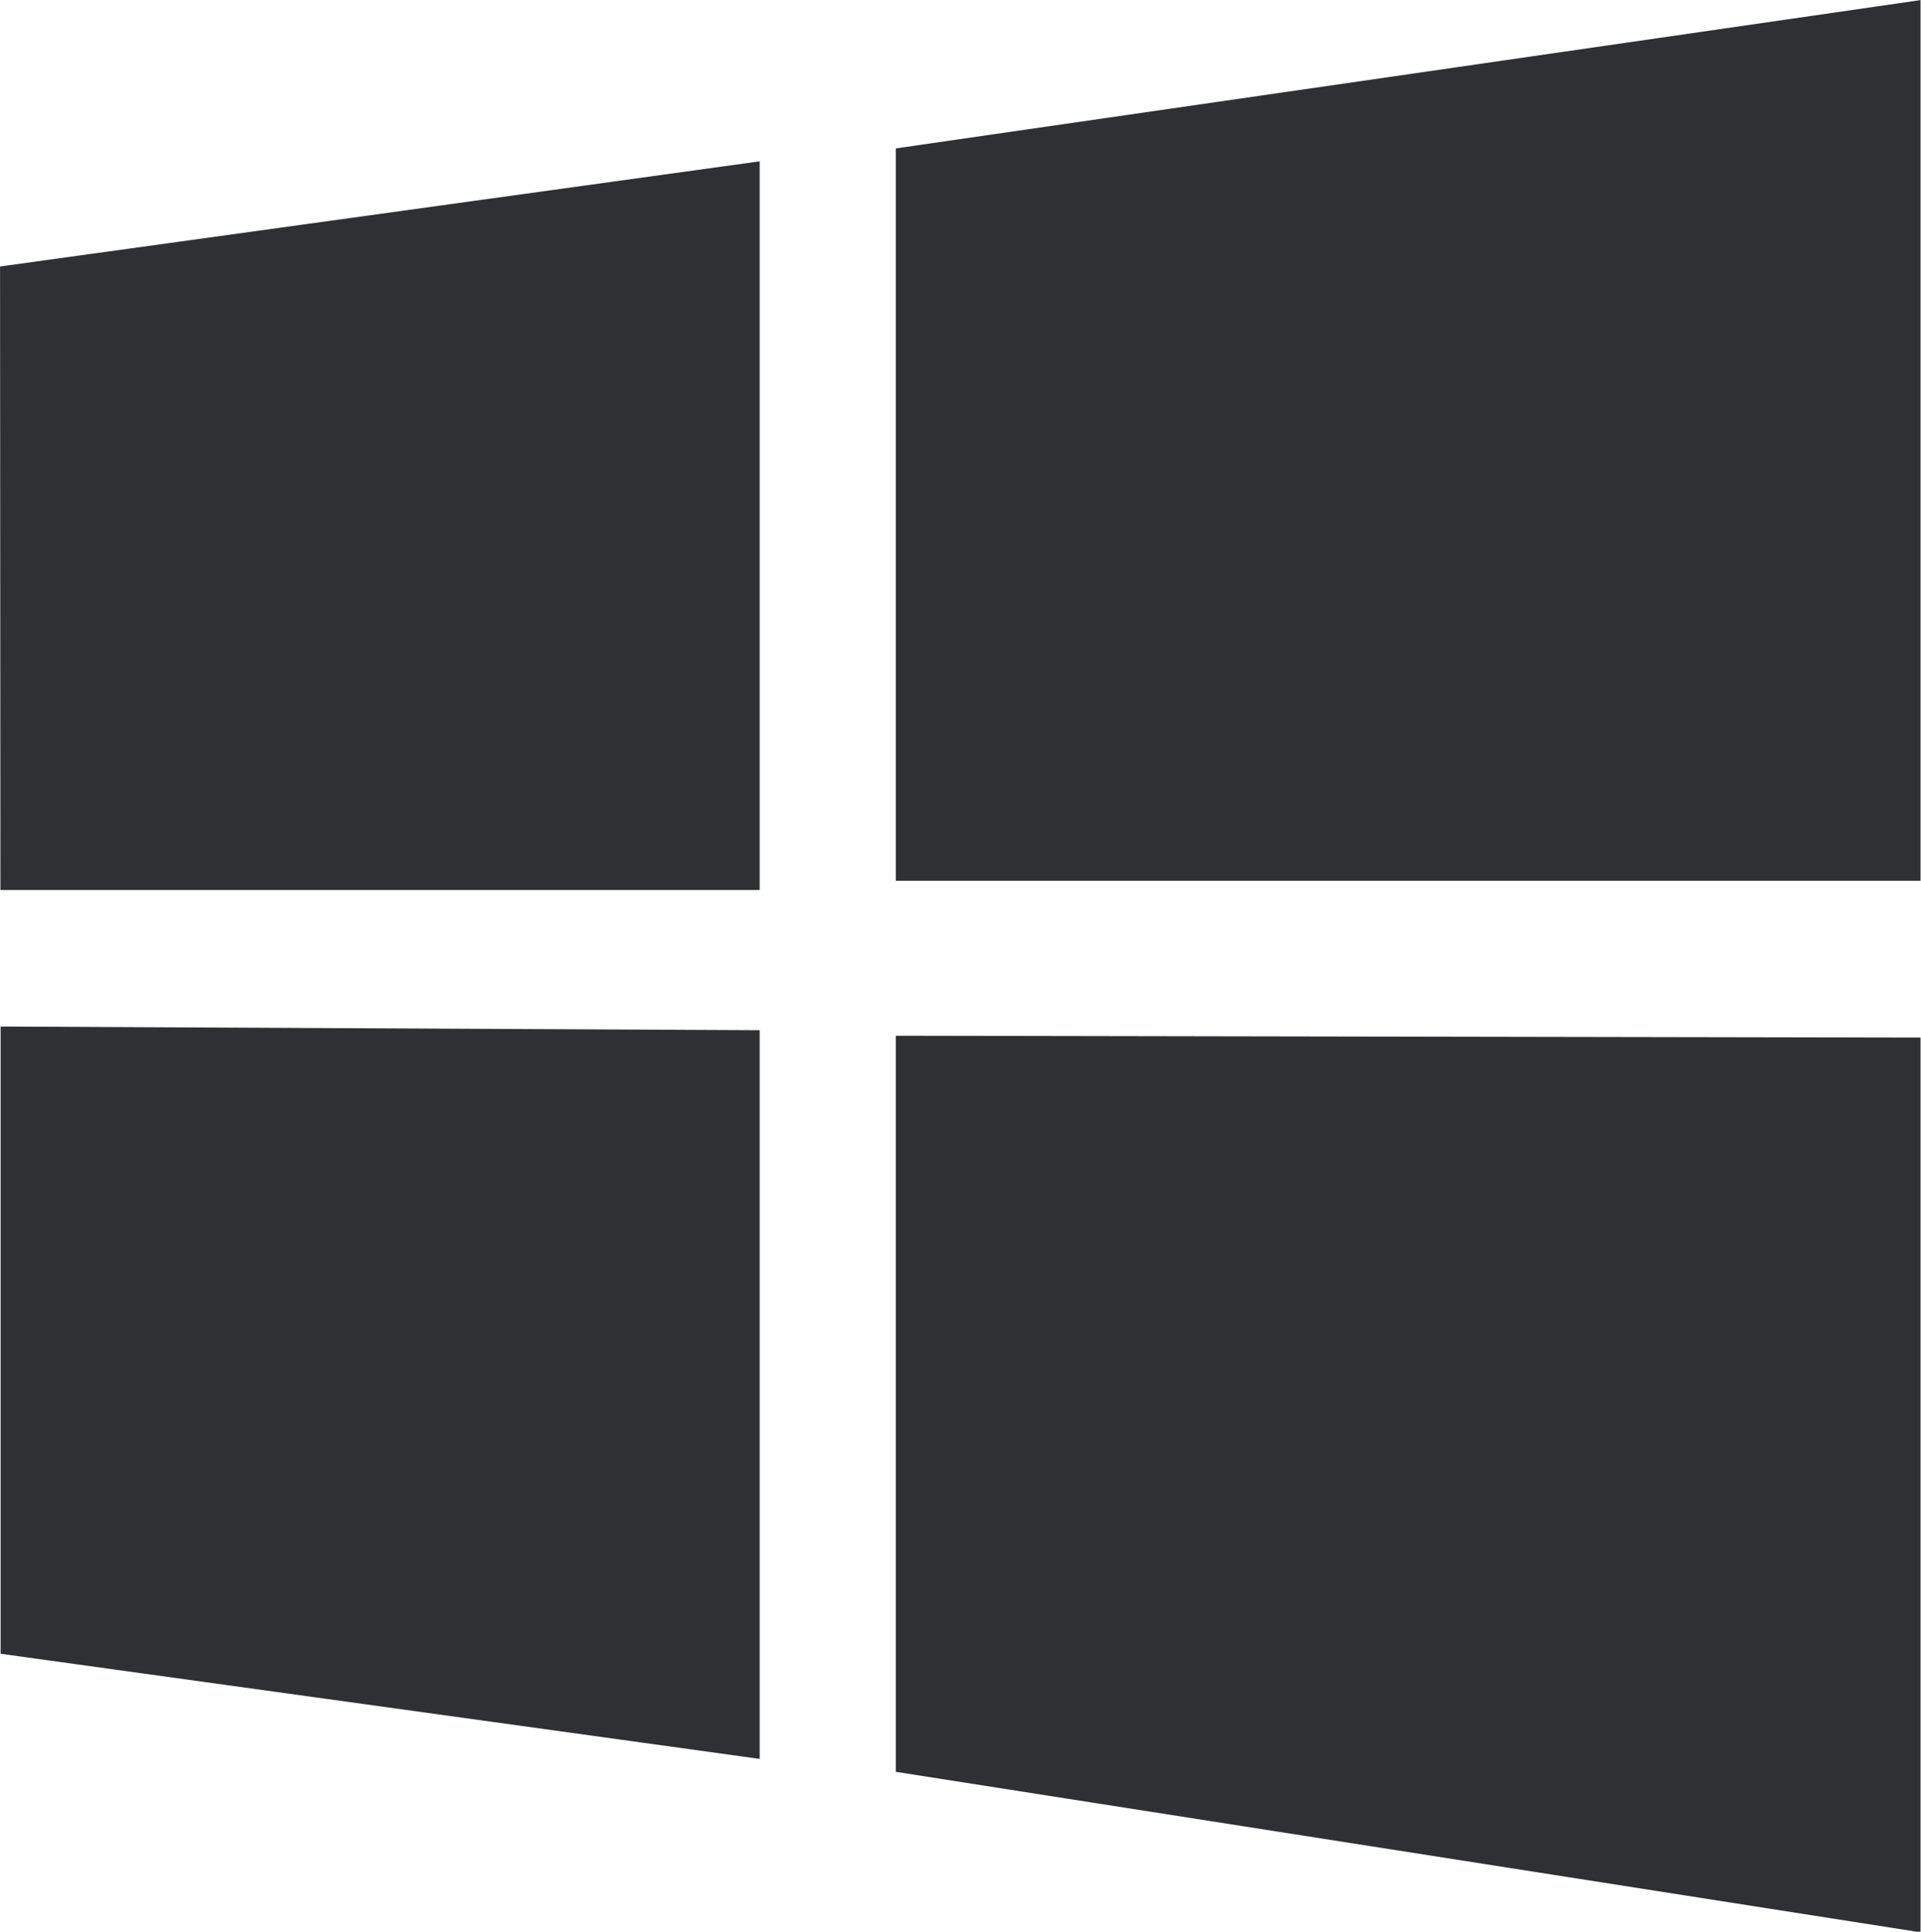 <?xml version="1.0" encoding="UTF-8" standalone="no"?>
<svg
   id="windowskey"
   version="1.1"
   width="11.935"
   height="12"
   viewBox="0 0 11.935 12"
   sodipodi:docname="logo_WindowsKey.svg"
   inkscape:version="1.3 (0e150ed6c4, 2023-07-21)"
   xmlns:inkscape="http://www.inkscape.org/namespaces/inkscape"
   xmlns:sodipodi="http://sodipodi.sourceforge.net/DTD/sodipodi-0.dtd"
   xmlns="http://www.w3.org/2000/svg"
   xmlns:svg="http://www.w3.org/2000/svg">
  <defs
     id="defs1" />
  <sodipodi:namedview
     id="namedview1"
     pagecolor="#ffffff"
     bordercolor="#000000"
     borderopacity="0.25"
     inkscape:showpageshadow="2"
     inkscape:pageopacity="0.0"
     inkscape:pagecheckerboard="0"
     inkscape:deskcolor="#d1d1d1"
     inkscape:zoom="73.909091"
     inkscape:cx="4.9452645"
     inkscape:cy="4.8370234"
     inkscape:window-width="1920"
     inkscape:window-height="1009"
     inkscape:window-x="-8"
     inkscape:window-y="-8"
     inkscape:window-maximized="1"
     inkscape:current-layer="windowskey" />
  <rect
     id="canvas"
     width="10"
     height="11"
     style="fill:none;stroke-width:0"
     x="-0.057"
     y="-0.663" />
  <g
     id="g26"
     transform="matrix(1.143,0,0,1.146,-0.298,-0.373)"
     style="stroke-width:0.828">
    <path
       id="rbyll"
       d="M 10.7,5.95 V 10.8 L 5.13,9.93 V 5.94 Z"
       style="fill:#2f3032;stroke-width:0" />
    <path
       id="rtgrn"
       d="M 5.13,1.13 10.7,0.326 V 5.1 H 5.13 Z"
       style="fill:#2f3032;stroke-width:0" />
    <path
       id="lbblu"
       d="M 4.39,5.91 V 9.86 L 0.264,9.29 v -3.4 z"
       style="fill:#2f3032;stroke-width:0" />
    <path
       id="ltred"
       d="M 0.261,1.77 4.39,1.2 V 5.15 H 0.263 Z"
       style="fill:#2f3032;stroke-width:0" />
  </g>
</svg>
